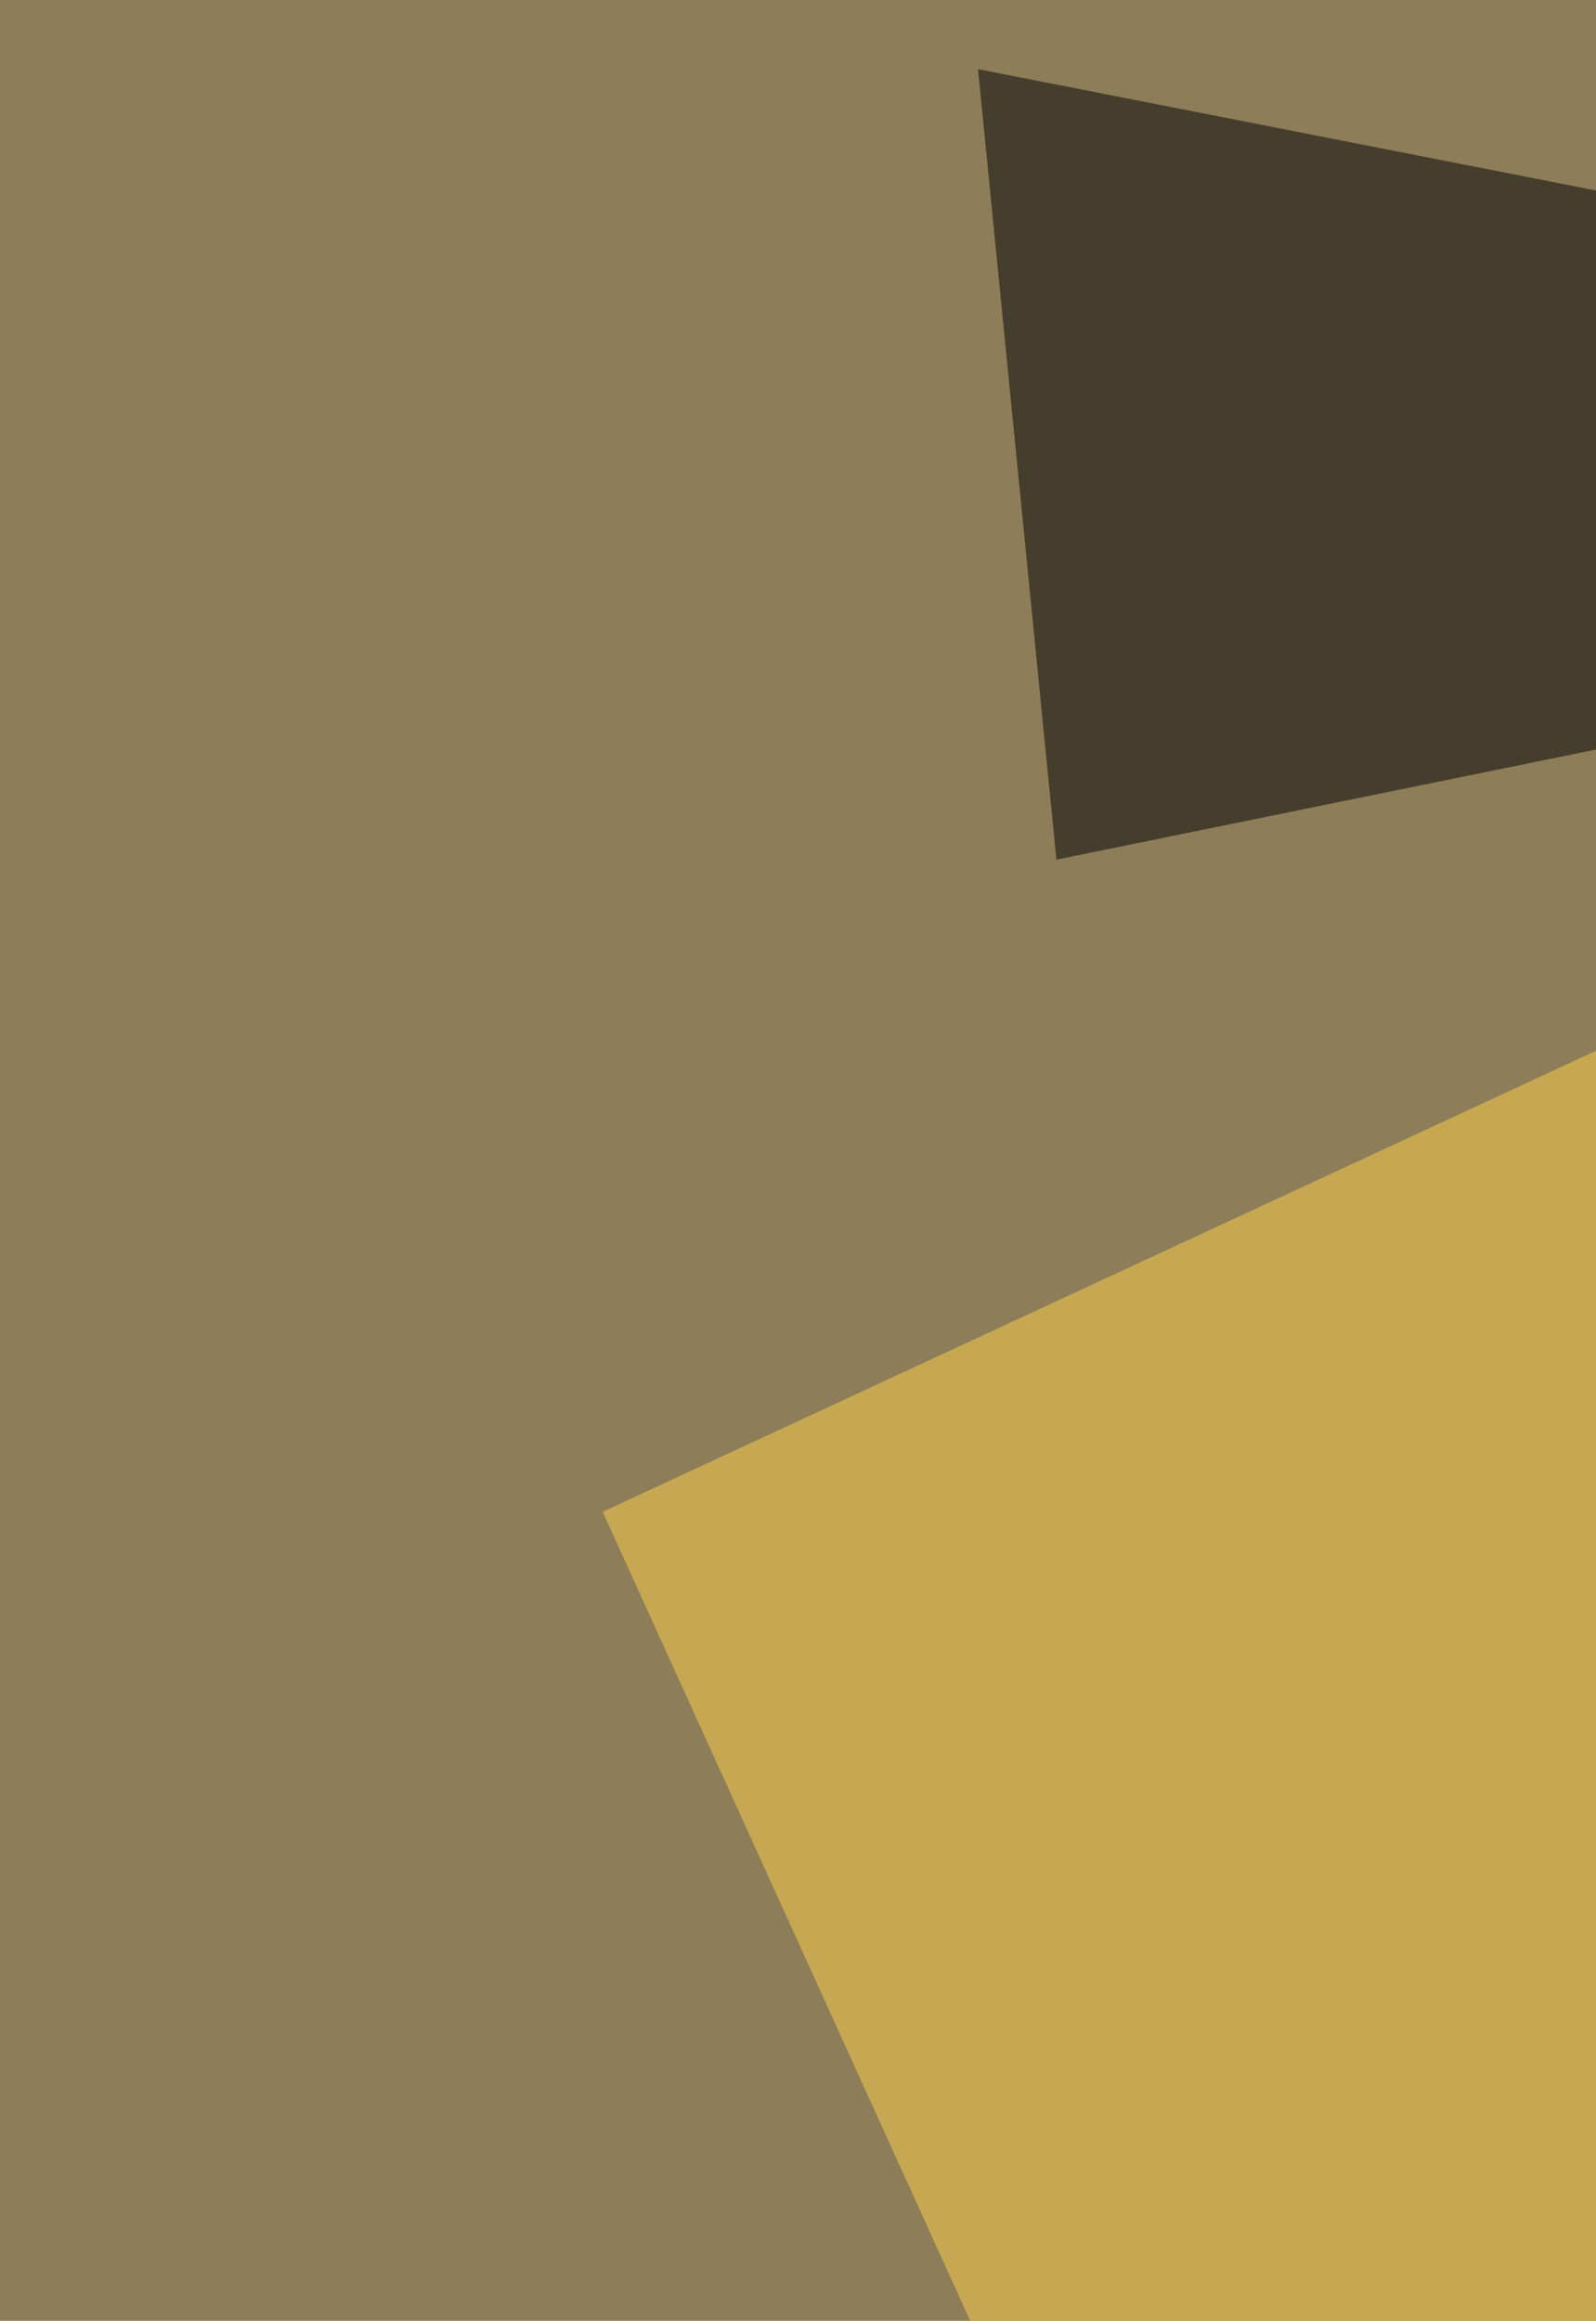 <svg xmlns="http://www.w3.org/2000/svg" width="344" height="500" ><filter id="a"><feGaussianBlur stdDeviation="55"/></filter><rect width="100%" height="100%" fill="#8d7d58"/><g filter="url(#a)"><g fill-opacity=".5"><path fill="#ffd24d" d="M449.2 1028.3L129.9 325.7l413-191.6z"/><path d="M210.8 14.9L645 100.1l-417.3 85.1z"/><path fill="#9d6600" d="M61.7 1079.4l519.5-34.1-42.6-557.8z"/><path fill="#667eaa" d="M542.9-32l272.5 55.4-119.2 996.3z"/></g></g></svg>